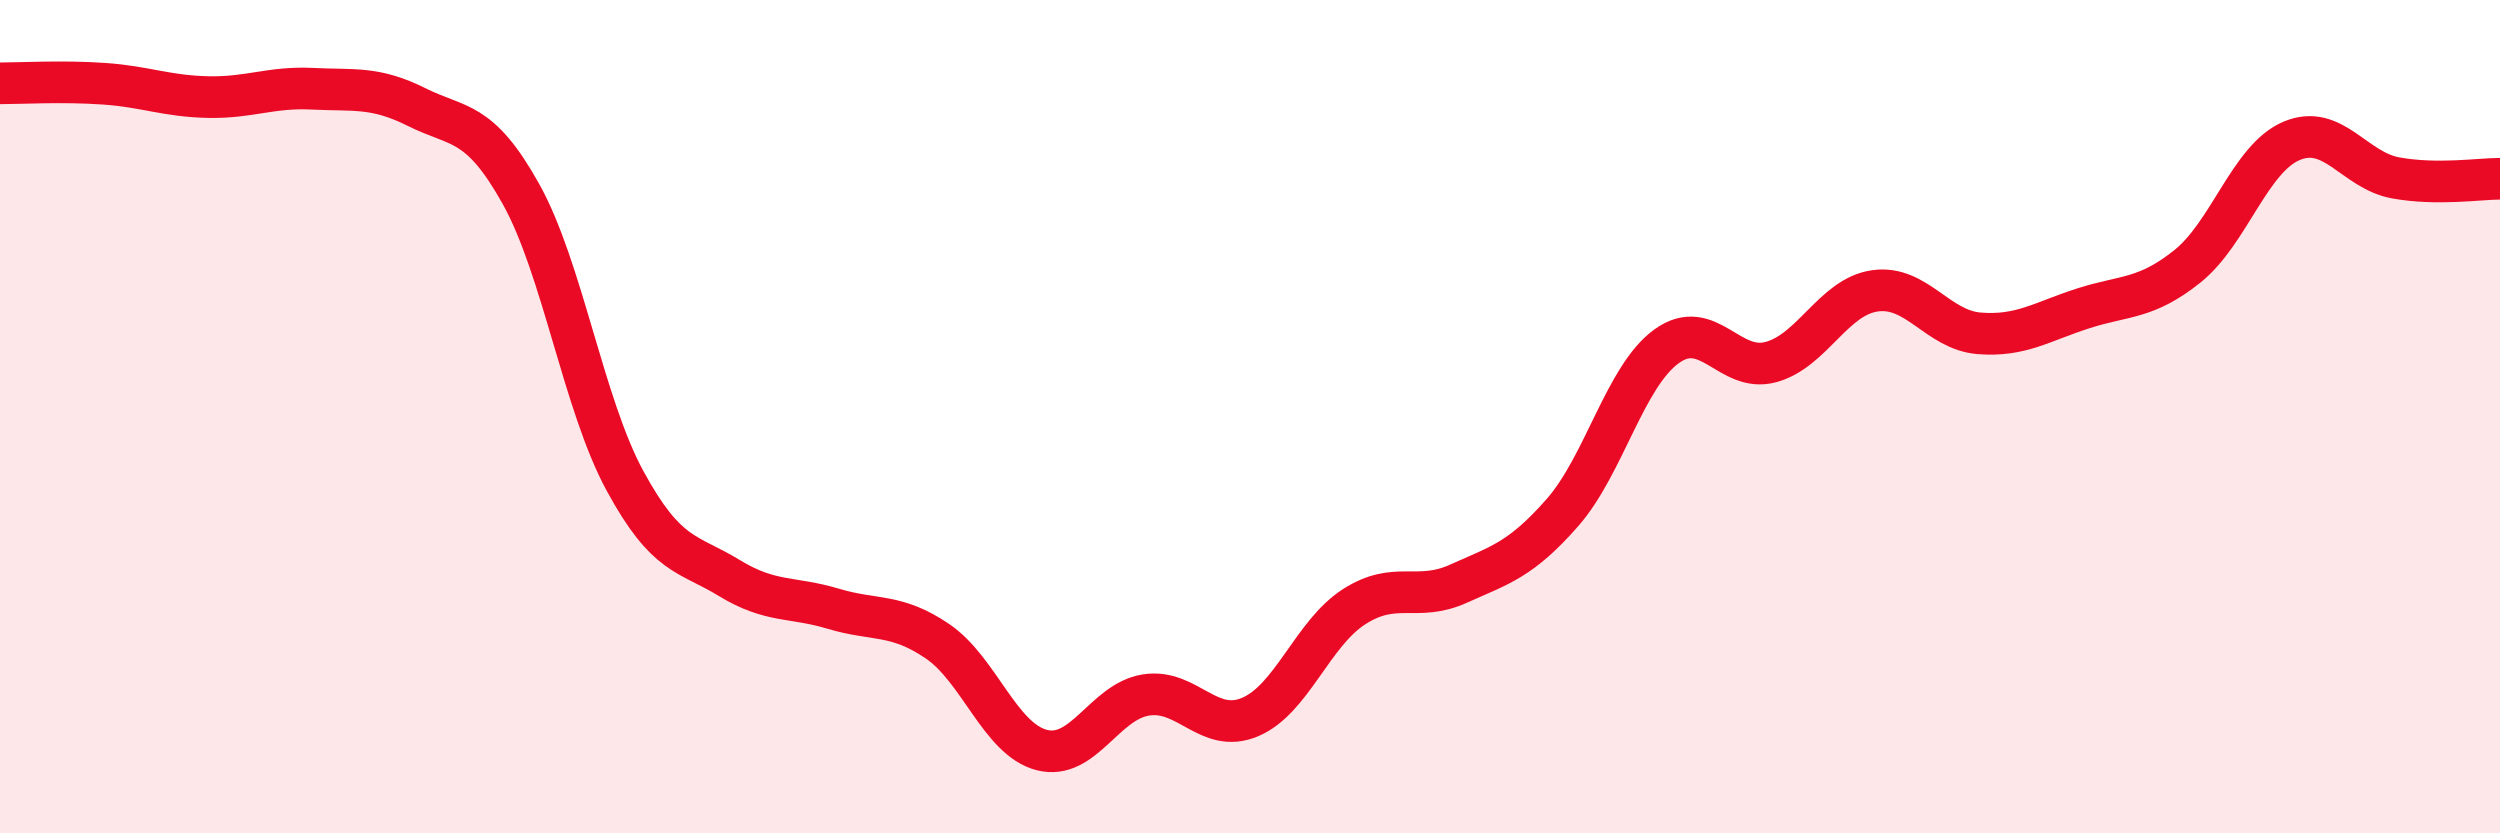 
    <svg width="60" height="20" viewBox="0 0 60 20" xmlns="http://www.w3.org/2000/svg">
      <path
        d="M 0,2 C 0.5,2 1.5,1.94 2.5,2.01 C 3.5,2.08 4,2.31 5,2.33 C 6,2.35 6.5,2.08 7.5,2.13 C 8.5,2.18 9,2.07 10,2.57 C 11,3.07 11.5,2.86 12.5,4.65 C 13.5,6.44 14,9.7 15,11.54 C 16,13.38 16.5,13.26 17.5,13.87 C 18.5,14.48 19,14.31 20,14.61 C 21,14.91 21.5,14.71 22.5,15.39 C 23.5,16.07 24,17.74 25,18 C 26,18.26 26.5,16.84 27.5,16.68 C 28.5,16.52 29,17.63 30,17.21 C 31,16.79 31.5,15.2 32.5,14.56 C 33.5,13.92 34,14.46 35,14.01 C 36,13.56 36.5,13.44 37.5,12.3 C 38.5,11.16 39,9.03 40,8.31 C 41,7.59 41.5,8.96 42.5,8.69 C 43.5,8.42 44,7.12 45,6.98 C 46,6.84 46.5,7.92 47.5,8 C 48.5,8.08 49,7.72 50,7.4 C 51,7.08 51.5,7.19 52.5,6.39 C 53.5,5.59 54,3.8 55,3.38 C 56,2.96 56.5,4.09 57.5,4.27 C 58.5,4.45 59.5,4.29 60,4.29L60 20L0 20Z"
        fill="#EB0A25"
        opacity="0.1"
        stroke-linecap="round"
        stroke-linejoin="round"
      />
      <path
        d="M 0,2 C 0.5,2 1.5,1.94 2.5,2.01 C 3.5,2.08 4,2.31 5,2.33 C 6,2.35 6.5,2.08 7.5,2.13 C 8.5,2.18 9,2.07 10,2.57 C 11,3.07 11.5,2.86 12.5,4.65 C 13.5,6.44 14,9.7 15,11.54 C 16,13.38 16.5,13.26 17.5,13.87 C 18.5,14.48 19,14.31 20,14.61 C 21,14.91 21.5,14.71 22.5,15.39 C 23.5,16.07 24,17.74 25,18 C 26,18.26 26.5,16.84 27.5,16.68 C 28.5,16.52 29,17.63 30,17.21 C 31,16.79 31.5,15.2 32.5,14.56 C 33.5,13.92 34,14.46 35,14.01 C 36,13.56 36.5,13.44 37.5,12.3 C 38.5,11.16 39,9.03 40,8.31 C 41,7.59 41.5,8.96 42.5,8.69 C 43.5,8.42 44,7.12 45,6.98 C 46,6.84 46.5,7.92 47.5,8 C 48.5,8.08 49,7.72 50,7.4 C 51,7.08 51.5,7.19 52.5,6.39 C 53.5,5.59 54,3.8 55,3.38 C 56,2.96 56.5,4.09 57.5,4.27 C 58.5,4.45 59.5,4.29 60,4.29"
        stroke="#EB0A25"
        stroke-width="1"
        fill="none"
        stroke-linecap="round"
        stroke-linejoin="round"
      />
    </svg>
  